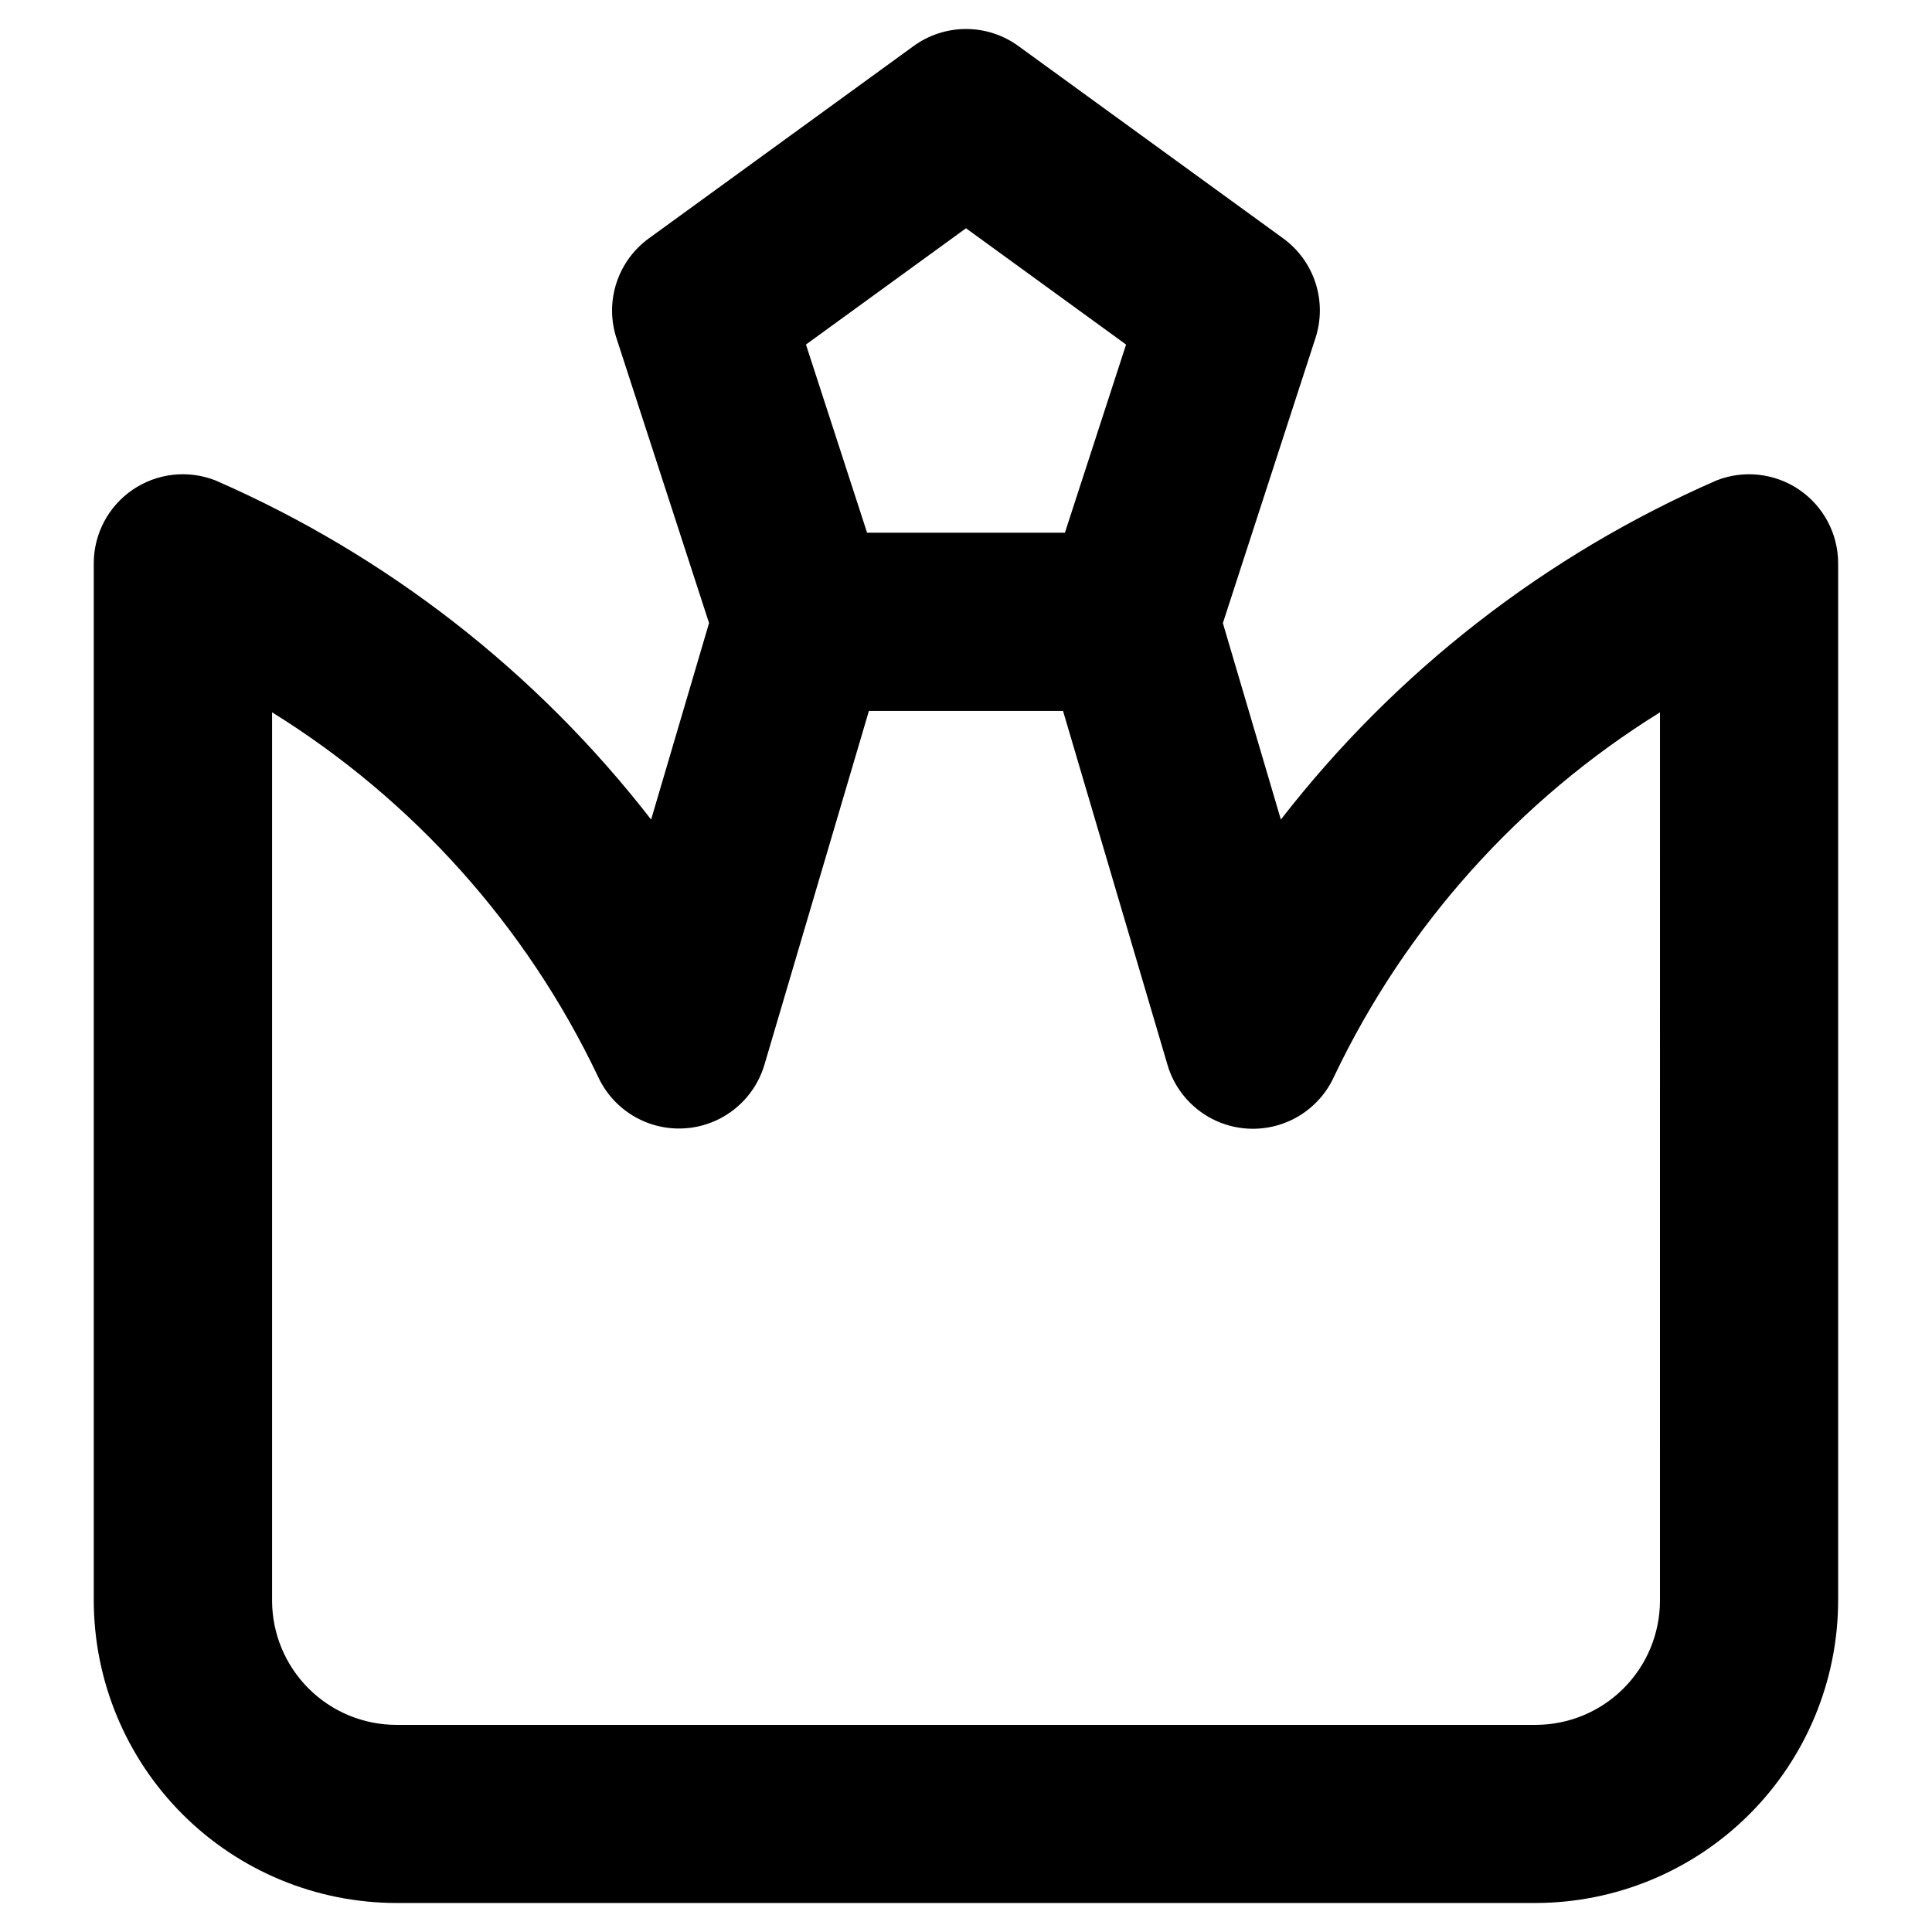 <?xml version="1.0" encoding="UTF-8"?>
<!-- Uploaded to: ICON Repo, www.iconrepo.com, Generator: ICON Repo Mixer Tools -->
<svg fill="#000000" width="800px" height="800px" version="1.1" viewBox="144 144 512 512" xmlns="http://www.w3.org/2000/svg">
 <path d="m620.81 273.78c-6.457-4.394-14.668-5.316-21.938-2.453-45.391 19.824-85.078 50.723-115.43 89.863l-15.367-52.059 24.547-75.57c1.539-4.742 1.539-9.852 0-14.594-1.543-4.742-4.547-8.875-8.582-11.809l-70.156-50.961c-4.031-2.934-8.895-4.512-13.879-4.512-4.988 0-9.848 1.578-13.883 4.512l-70.18 50.984c-4.035 2.934-7.039 7.066-8.578 11.809-1.543 4.742-1.543 9.852-0.004 14.594l24.547 75.531-15.352 52.074c-30.352-39.141-70.039-70.039-115.43-89.863-7.273-2.867-15.492-1.949-21.953 2.449-6.461 4.398-10.324 11.711-10.324 19.527v274.85c0.035 21.254 8.496 41.625 23.527 56.652 15.031 15.027 35.406 23.48 56.656 23.508h301.93c21.25-0.031 41.621-8.488 56.648-23.516 15.027-15.023 23.484-35.395 23.52-56.645v-274.85c0-7.816-3.867-15.125-10.328-19.523zm-220.81-69.289 42.422 30.82-16.211 49.859h-52.426l-16.199-49.863zm183.91 363.69c-0.016 8.73-3.488 17.102-9.664 23.273-6.172 6.172-14.543 9.645-23.273 9.656h-301.93c-8.73-0.008-17.102-3.481-23.277-9.652-6.176-6.176-9.652-14.543-9.664-23.277v-235.41c37.391 23.203 67.34 56.645 86.293 96.355 2.648 5.902 7.606 10.461 13.711 12.609 6.106 2.148 12.824 1.695 18.586-1.25 5.762-2.949 10.062-8.129 11.895-14.336l27.68-93.746h51.445l27.672 93.746h-0.004c1.82 6.227 6.125 11.43 11.898 14.391 5.773 2.957 12.508 3.41 18.625 1.25 6.117-2.156 11.078-6.738 13.719-12.664 18.949-39.715 48.898-73.156 86.293-96.355z"/>
</svg>